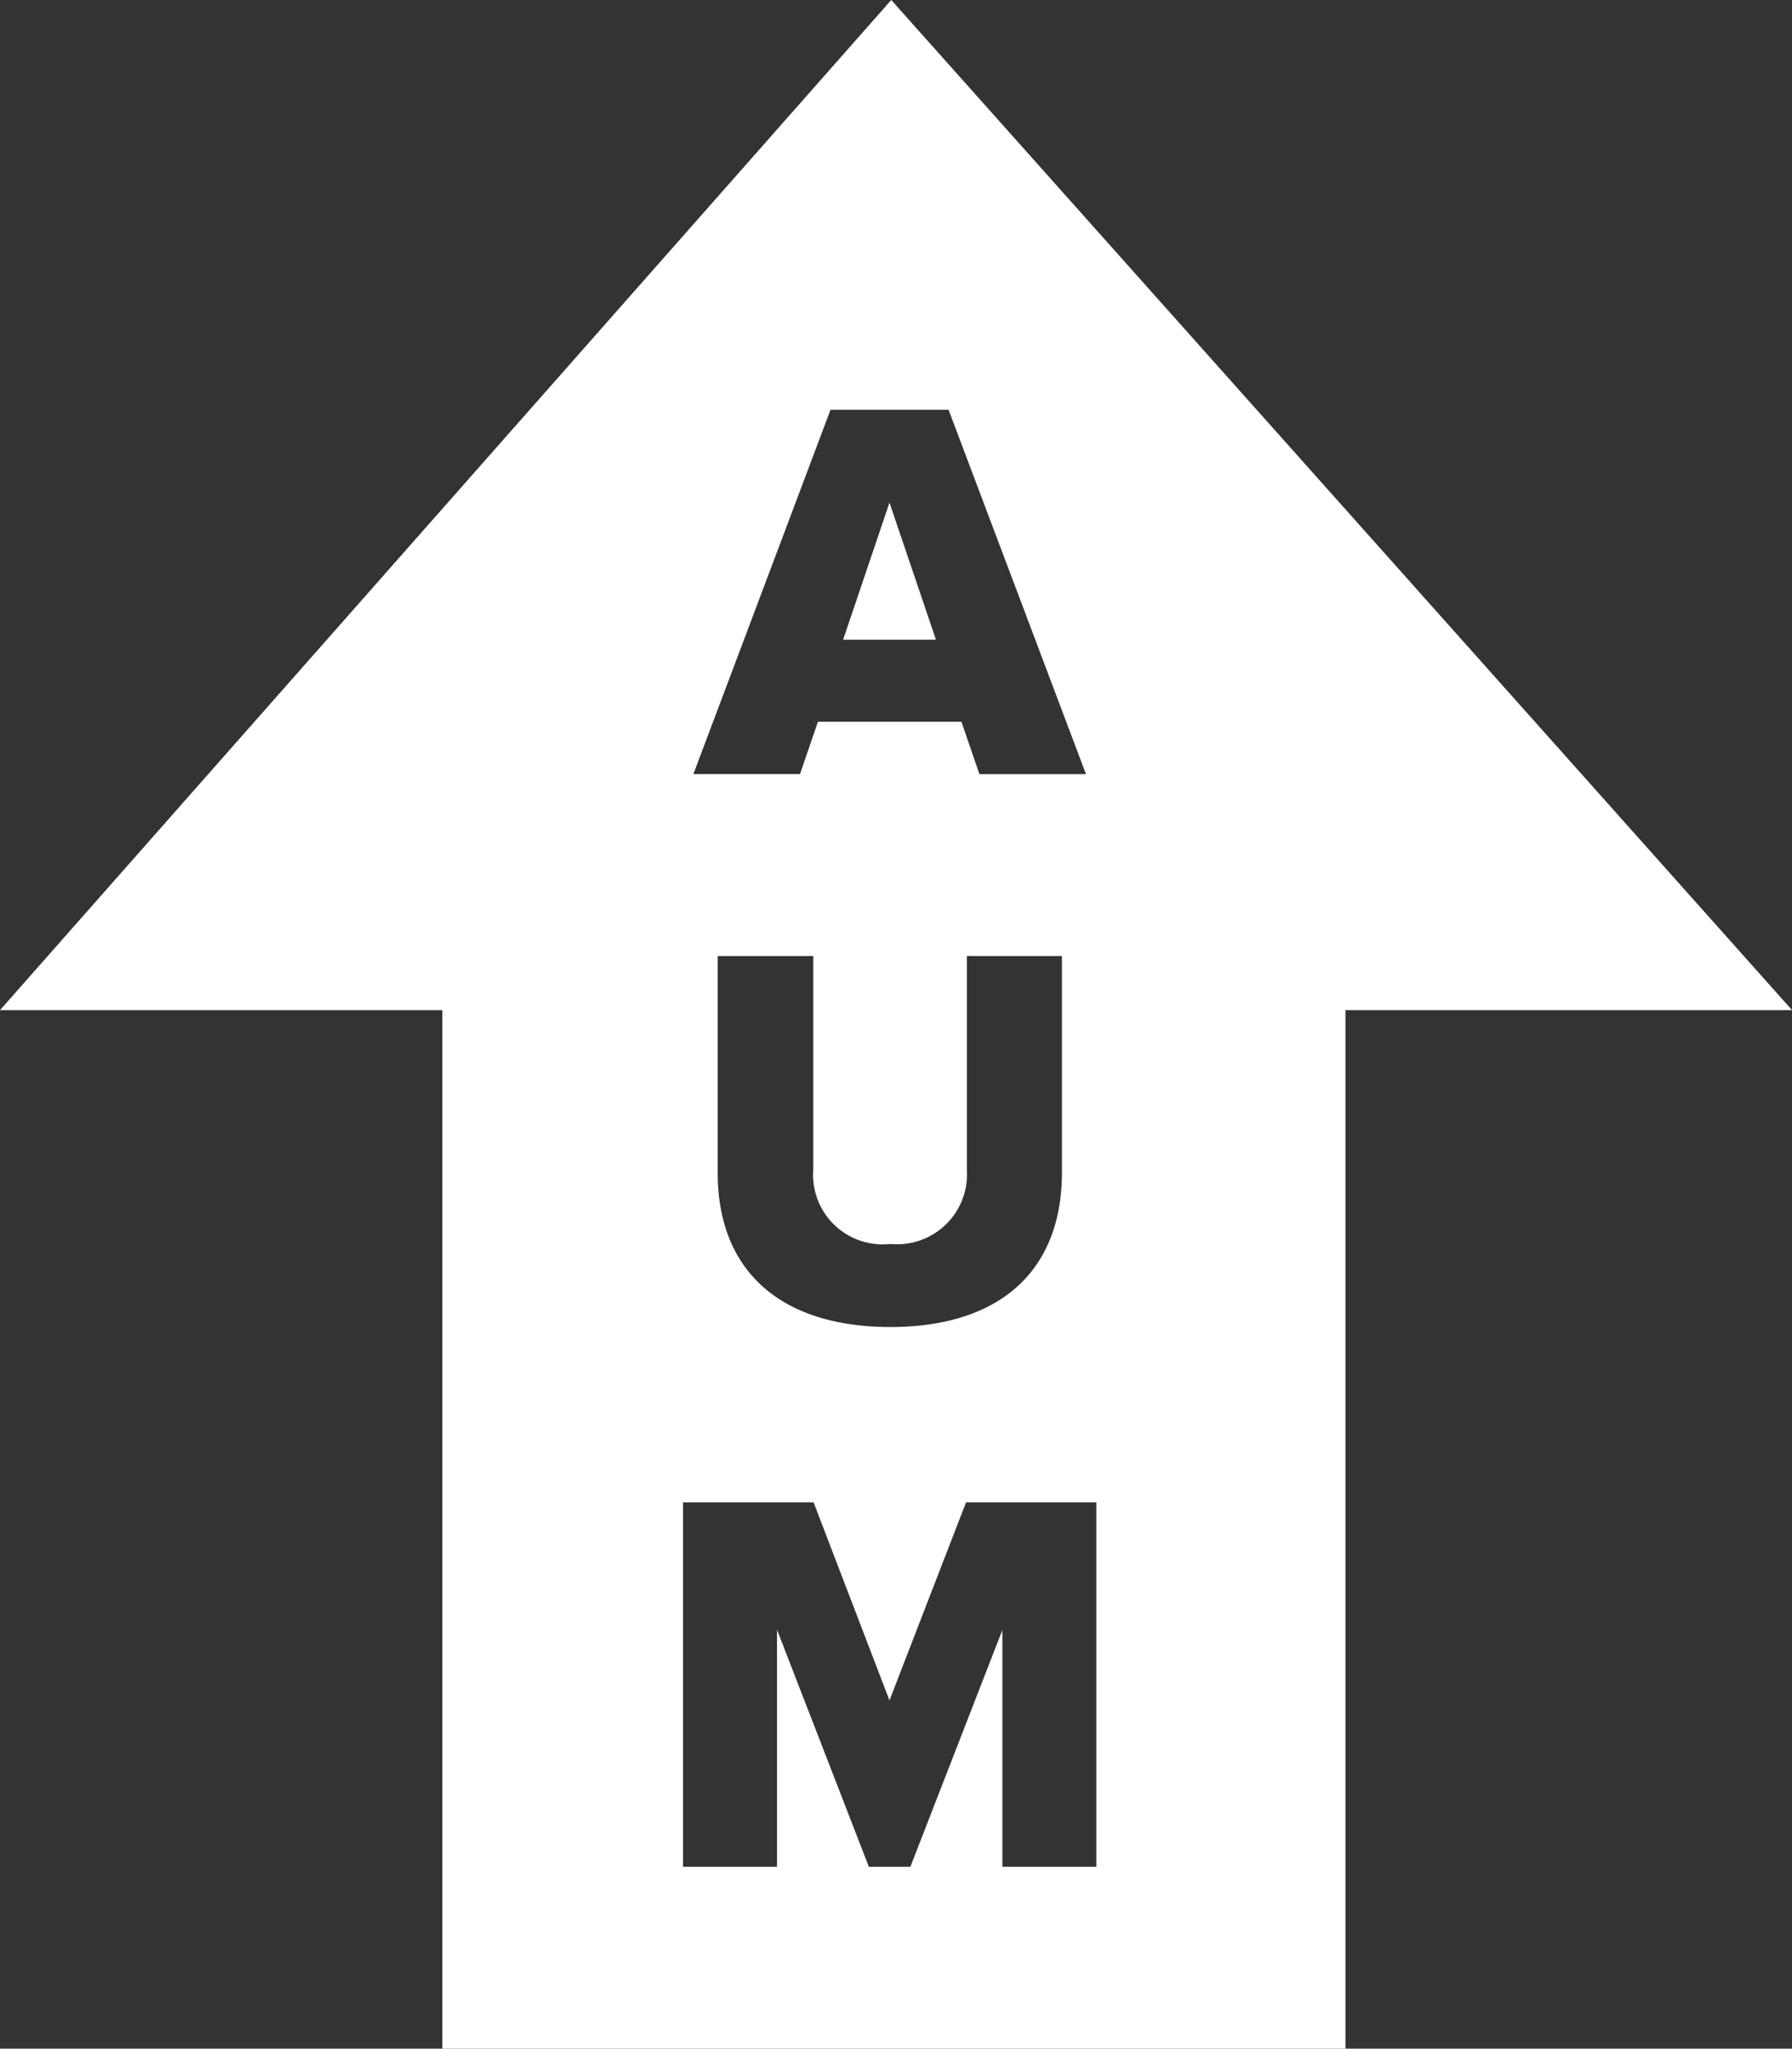 <svg xmlns="http://www.w3.org/2000/svg" width="26.237" height="30" viewBox="0 0 26.237 30">
  <rect x="0" y="0" width="26.237" height="30" fill="#333333" stroke="none"/>
  <path id="Subtraction_29" data-name="Subtraction 29" d="M19.7,30H6.476V14.792H0L13.049,0,26.238,14.792H19.7V30Zm-5.024-6.131h0v3.467h1.376V22H14.144l-1.121,2.9L11.912,22H10v5.336h1.376V23.864l1.345,3.472h.608ZM10.508,14v3.176c0,1.434.921,2.256,2.528,2.256s2.512-.825,2.512-2.264V14H14.156v3.128a1.024,1.024,0,0,1-1.12,1.088,1.019,1.019,0,0,1-1.129-1.088V14Zm1.468-3.432h2.1l.264.768H15.9L13.888,6H12.16l-2.008,5.335h1.561l.263-.767Zm1.728-1.2h-1.36l.679-2.008.68,2.007Z" fill="#fff"/>
</svg>
